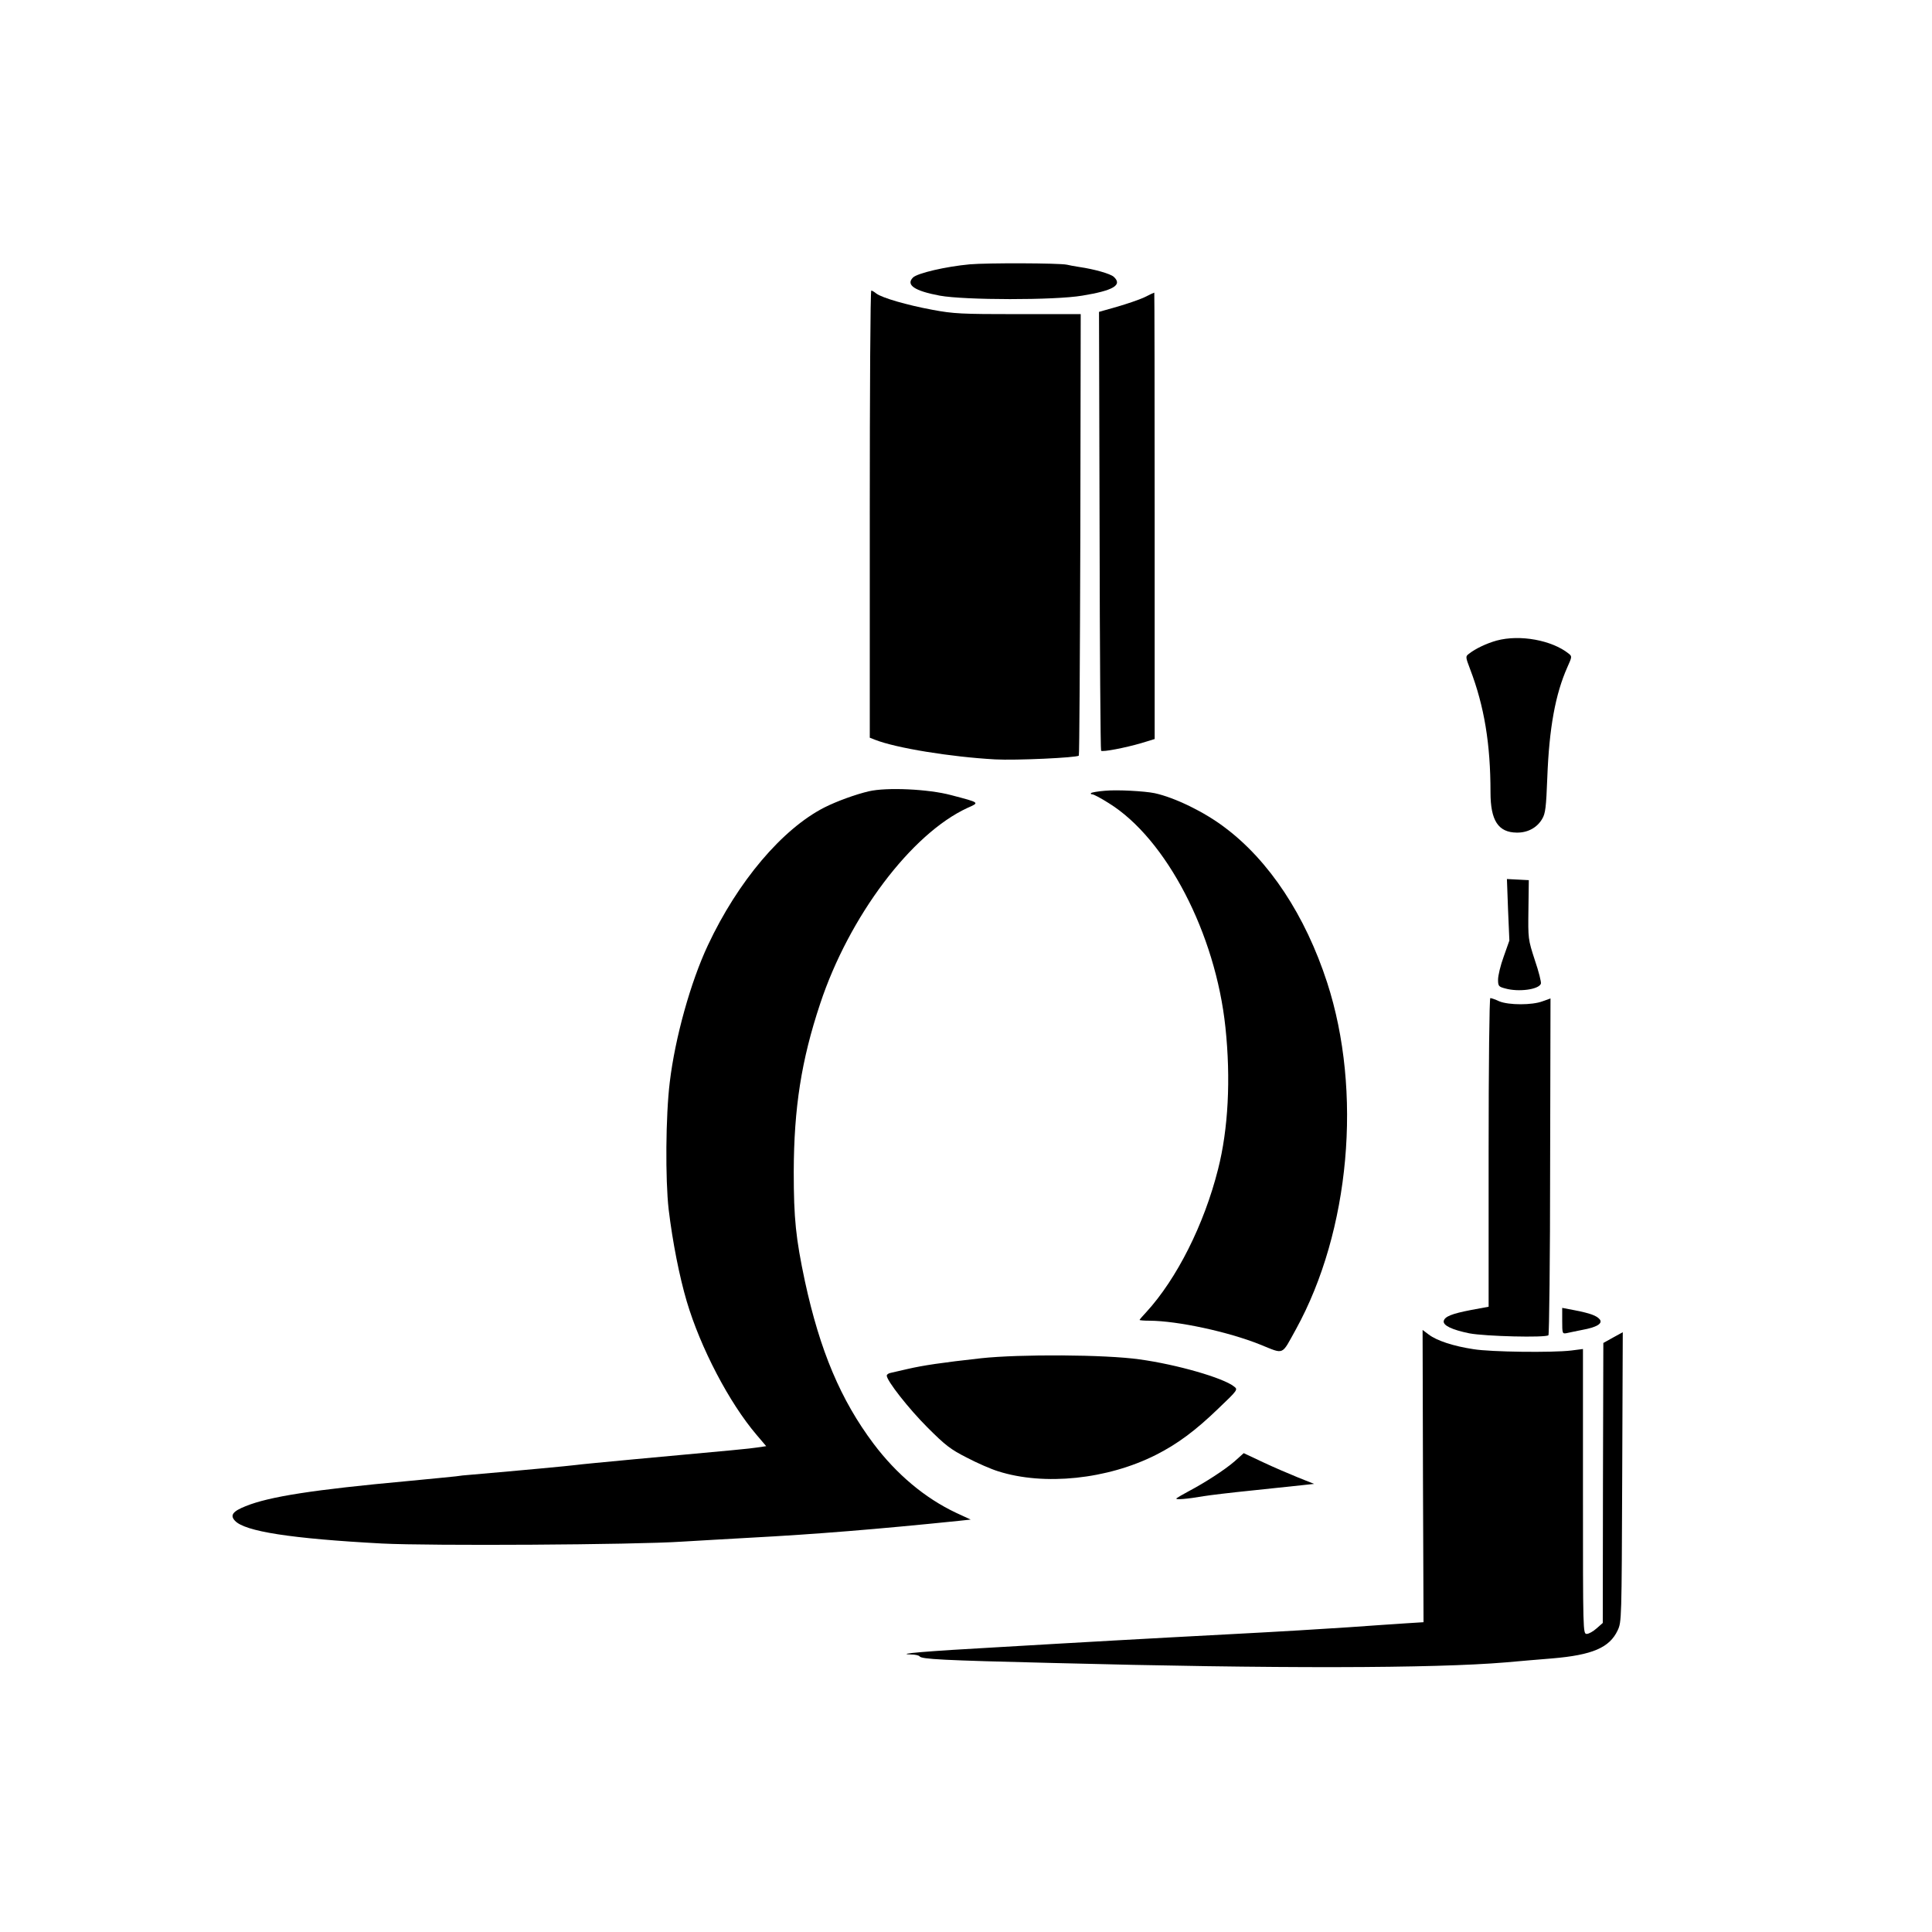 <?xml version="1.0" standalone="no"?>
<!DOCTYPE svg PUBLIC "-//W3C//DTD SVG 20010904//EN"
 "http://www.w3.org/TR/2001/REC-SVG-20010904/DTD/svg10.dtd">
<svg version="1.0" xmlns="http://www.w3.org/2000/svg"
 width="1024pt" height="1024pt" viewBox="0 0 1024 1024"
 preserveAspectRatio="xMidYMid meet">

<g transform="translate(0,1024) scale(0.1,-0.1)"
fill="#000000" stroke="none">
<path d="M5140 8839 c-129 -12 -278 -47 -301 -70 -39 -39 8 -71 142 -96 132
-24 608 -25 755 0 165 27 215 56 167 100 -18 16 -101 40 -183 52 -25 4 -54 9
-65 12 -42 9 -424 10 -515 2z"/>
<path d="M4610 7515 l0 -1185 28 -11 c112 -44 402 -91 637 -104 108 -6 432 9
443 20 3 3 6 530 8 1172 l2 1168 -331 0 c-303 0 -343 2 -455 23 -135 25 -266
63 -297 86 -11 9 -23 16 -27 16 -5 0 -8 -533 -8 -1185z"/>
<path d="M6065 8664 c-28 -13 -93 -35 -145 -50 l-95 -27 3 -1160 c1 -638 5
-1163 8 -1166 7 -8 130 16 212 40 l72 22 0 1184 c0 650 -1 1183 -2 1182 -2 0
-26 -11 -53 -25z"/>
<path d="M7933 6845 c-54 -15 -113 -43 -147 -70 -19 -14 -19 -16 6 -82 75
-196 108 -396 108 -653 0 -149 41 -212 139 -213 58 -1 108 26 135 73 17 28 21
61 27 219 10 264 43 442 106 584 25 56 26 58 7 73 -89 71 -258 102 -381 69z"/>
<path d="M4605 6046 c-69 -16 -171 -53 -236 -86 -223 -114 -458 -391 -617
-730 -92 -196 -174 -491 -202 -725 -22 -179 -24 -517 -6 -675 21 -174 57 -356
96 -488 73 -246 225 -537 370 -707 l51 -60 -48 -7 c-47 -7 -102 -12 -658 -63
-148 -14 -286 -27 -305 -30 -29 -4 -283 -28 -550 -51 -30 -2 -68 -6 -85 -9
-16 -2 -131 -13 -255 -25 -500 -46 -732 -82 -858 -133 -68 -27 -84 -48 -57
-77 52 -57 297 -95 780 -121 256 -13 1336 -7 1590 10 88 5 252 15 365 21 339
18 671 45 1100 89 l65 7 -78 36 c-165 78 -315 204 -437 366 -174 232 -284 492
-364 862 -48 227 -59 330 -59 580 1 337 40 590 140 890 153 462 483 901 781
1038 65 29 68 27 -88 68 -120 32 -341 42 -435 20z"/>
<path d="M5858 6049 c-38 -3 -71 -9 -75 -12 -3 -4 -1 -7 6 -7 8 0 47 -21 88
-47 305 -189 566 -692 618 -1188 29 -274 15 -540 -39 -752 -74 -294 -219 -581
-380 -757 -20 -21 -36 -40 -36 -42 0 -2 24 -4 53 -4 149 -1 415 -58 585 -126
132 -53 112 -61 191 81 286 520 353 1260 165 1838 -116 356 -307 645 -542 821
-109 83 -266 159 -372 182 -53 11 -198 19 -262 13z"/>
<path d="M7993 5418 l7 -163 -30 -85 c-17 -46 -30 -101 -30 -122 0 -34 3 -38
38 -47 70 -20 177 -6 189 25 3 7 -11 64 -32 125 -36 111 -36 113 -34 268 l2
156 -58 3 -58 3 6 -163z"/>
<path d="M7890 4132 l0 -818 -92 -17 c-104 -20 -141 -35 -146 -59 -4 -23 43
-46 136 -65 84 -16 404 -24 419 -10 4 5 9 408 9 897 l2 888 -42 -15 c-55 -21
-179 -21 -230 0 -21 10 -42 17 -47 17 -5 0 -9 -355 -9 -818z"/>
<path d="M8280 3239 c0 -67 1 -69 23 -65 12 3 49 10 82 17 78 14 111 34 94 56
-17 20 -50 32 -131 48 l-68 13 0 -69z"/>
<path d="M7542 2417 l3 -775 -95 -6 c-52 -3 -189 -13 -305 -21 -115 -8 -383
-24 -595 -35 -212 -11 -502 -27 -645 -35 -143 -8 -424 -24 -625 -36 -363 -20
-541 -35 -453 -38 23 0 44 -5 47 -10 10 -15 121 -21 701 -35 1193 -31 2023
-29 2405 3 69 6 180 16 246 21 214 18 305 57 348 149 21 45 21 55 24 813 l3
767 -51 -28 -52 -29 -2 -742 -1 -742 -33 -29 c-18 -16 -41 -29 -52 -29 -20 0
-20 9 -20 755 l0 755 -62 -8 c-101 -12 -426 -8 -518 7 -106 16 -195 45 -238
78 l-32 24 2 -774z"/>
<path d="M5200 3041 c-208 -23 -308 -38 -390 -57 -36 -8 -75 -17 -87 -20 -13
-2 -23 -9 -23 -15 0 -27 116 -175 215 -274 96 -96 123 -117 210 -161 55 -29
129 -61 165 -72 244 -78 580 -43 837 87 113 57 210 129 329 244 105 100 106
102 85 118 -57 46 -304 117 -501 144 -184 26 -635 28 -840 6z"/>
<path d="M6544 2495 c-53 -46 -157 -113 -244 -159 -30 -16 -59 -33 -64 -37
-11 -10 57 -4 144 11 30 5 145 19 255 30 110 12 229 24 265 28 l65 7 -85 34
c-47 19 -131 55 -186 81 l-102 48 -48 -43z"/>
</g>
</svg>
